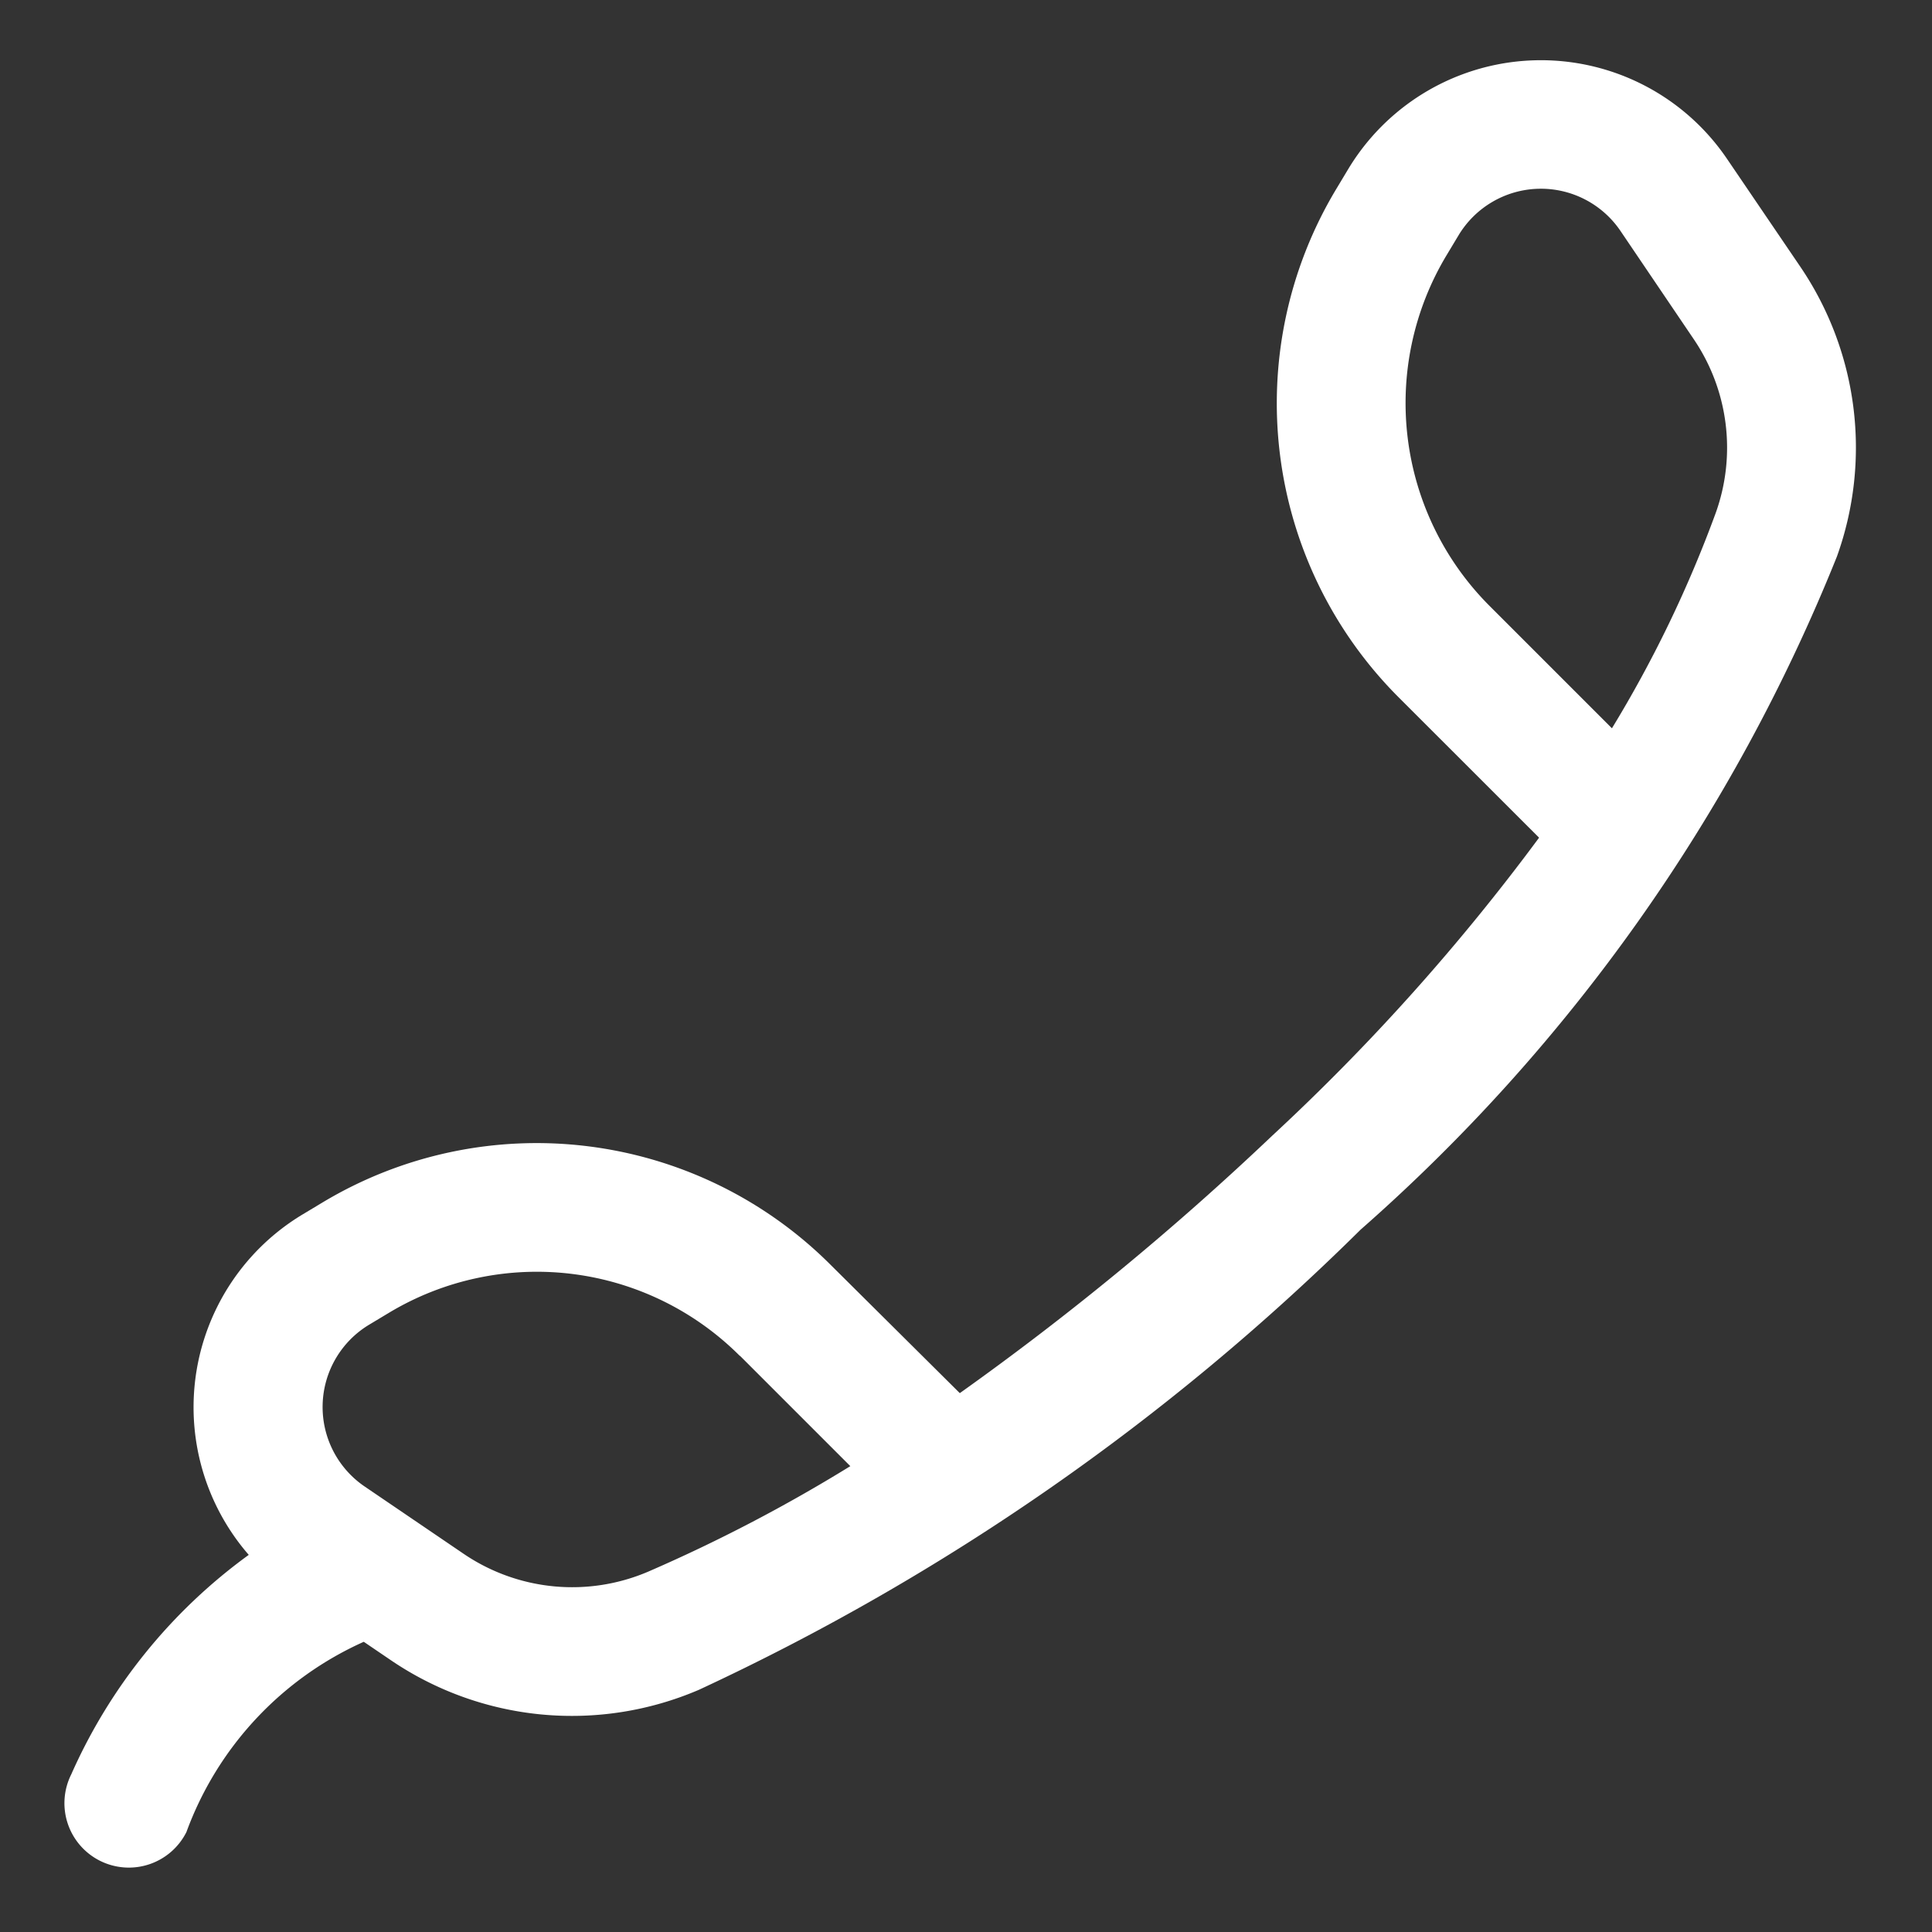 <svg id="num_sample_name_tags" xmlns="http://www.w3.org/2000/svg" width="24" height="24" viewBox="0 0 24 24">
  <rect x="0" y="0" width="24" height="24" fill="#333333" stroke="none"/>
  <g id="_40-_-business-office" data-name="40-–-business-office">
    <rect id="body" width="24" height="24" fill="none"/>
    <g id="icon" transform="translate(0.8 0.745)">
      <path id="Shape" d="M2.474,19.5A6.737,6.737,0,0,0,.266,22.229a.8.8,0,0,0,1.431.716A4.153,4.153,0,0,1,3.9,20.582l.337.229a4,4,0,0,0,3.827.367,29.1,29.1,0,0,0,8.218-5.715A22.067,22.067,0,0,0,22.2,7.1,4,4,0,0,0,21.745,3.5l-.912-1.342a2.794,2.794,0,0,0-4.706.133l-.149.248a5.165,5.165,0,0,0,.777,6.31L18.5,10.593a26.614,26.614,0,0,1-3.313,3.7,35.618,35.618,0,0,1-3.883,3.2L9.7,15.9a5.165,5.165,0,0,0-6.31-.777l-.248.149a2.795,2.795,0,0,0-.671,4.23Zm6.1-2.47,1.37,1.37a19.769,19.769,0,0,1-2.505,1.308,2.4,2.4,0,0,1-2.3-.22l-1.228-.835a1.194,1.194,0,0,1,.057-2.011l.248-.149A3.565,3.565,0,0,1,8.571,17.03ZM20.694,6.56a15.119,15.119,0,0,1-1.289,2.674L17.886,7.715a3.565,3.565,0,0,1-.536-4.356l.149-.248a1.194,1.194,0,0,1,2.011-.057L20.421,4.4A2.4,2.4,0,0,1,20.694,6.56Z" transform="translate(-0.181 -0.932)" fill="#fff"/>
    </g>
  </g>
</svg>
